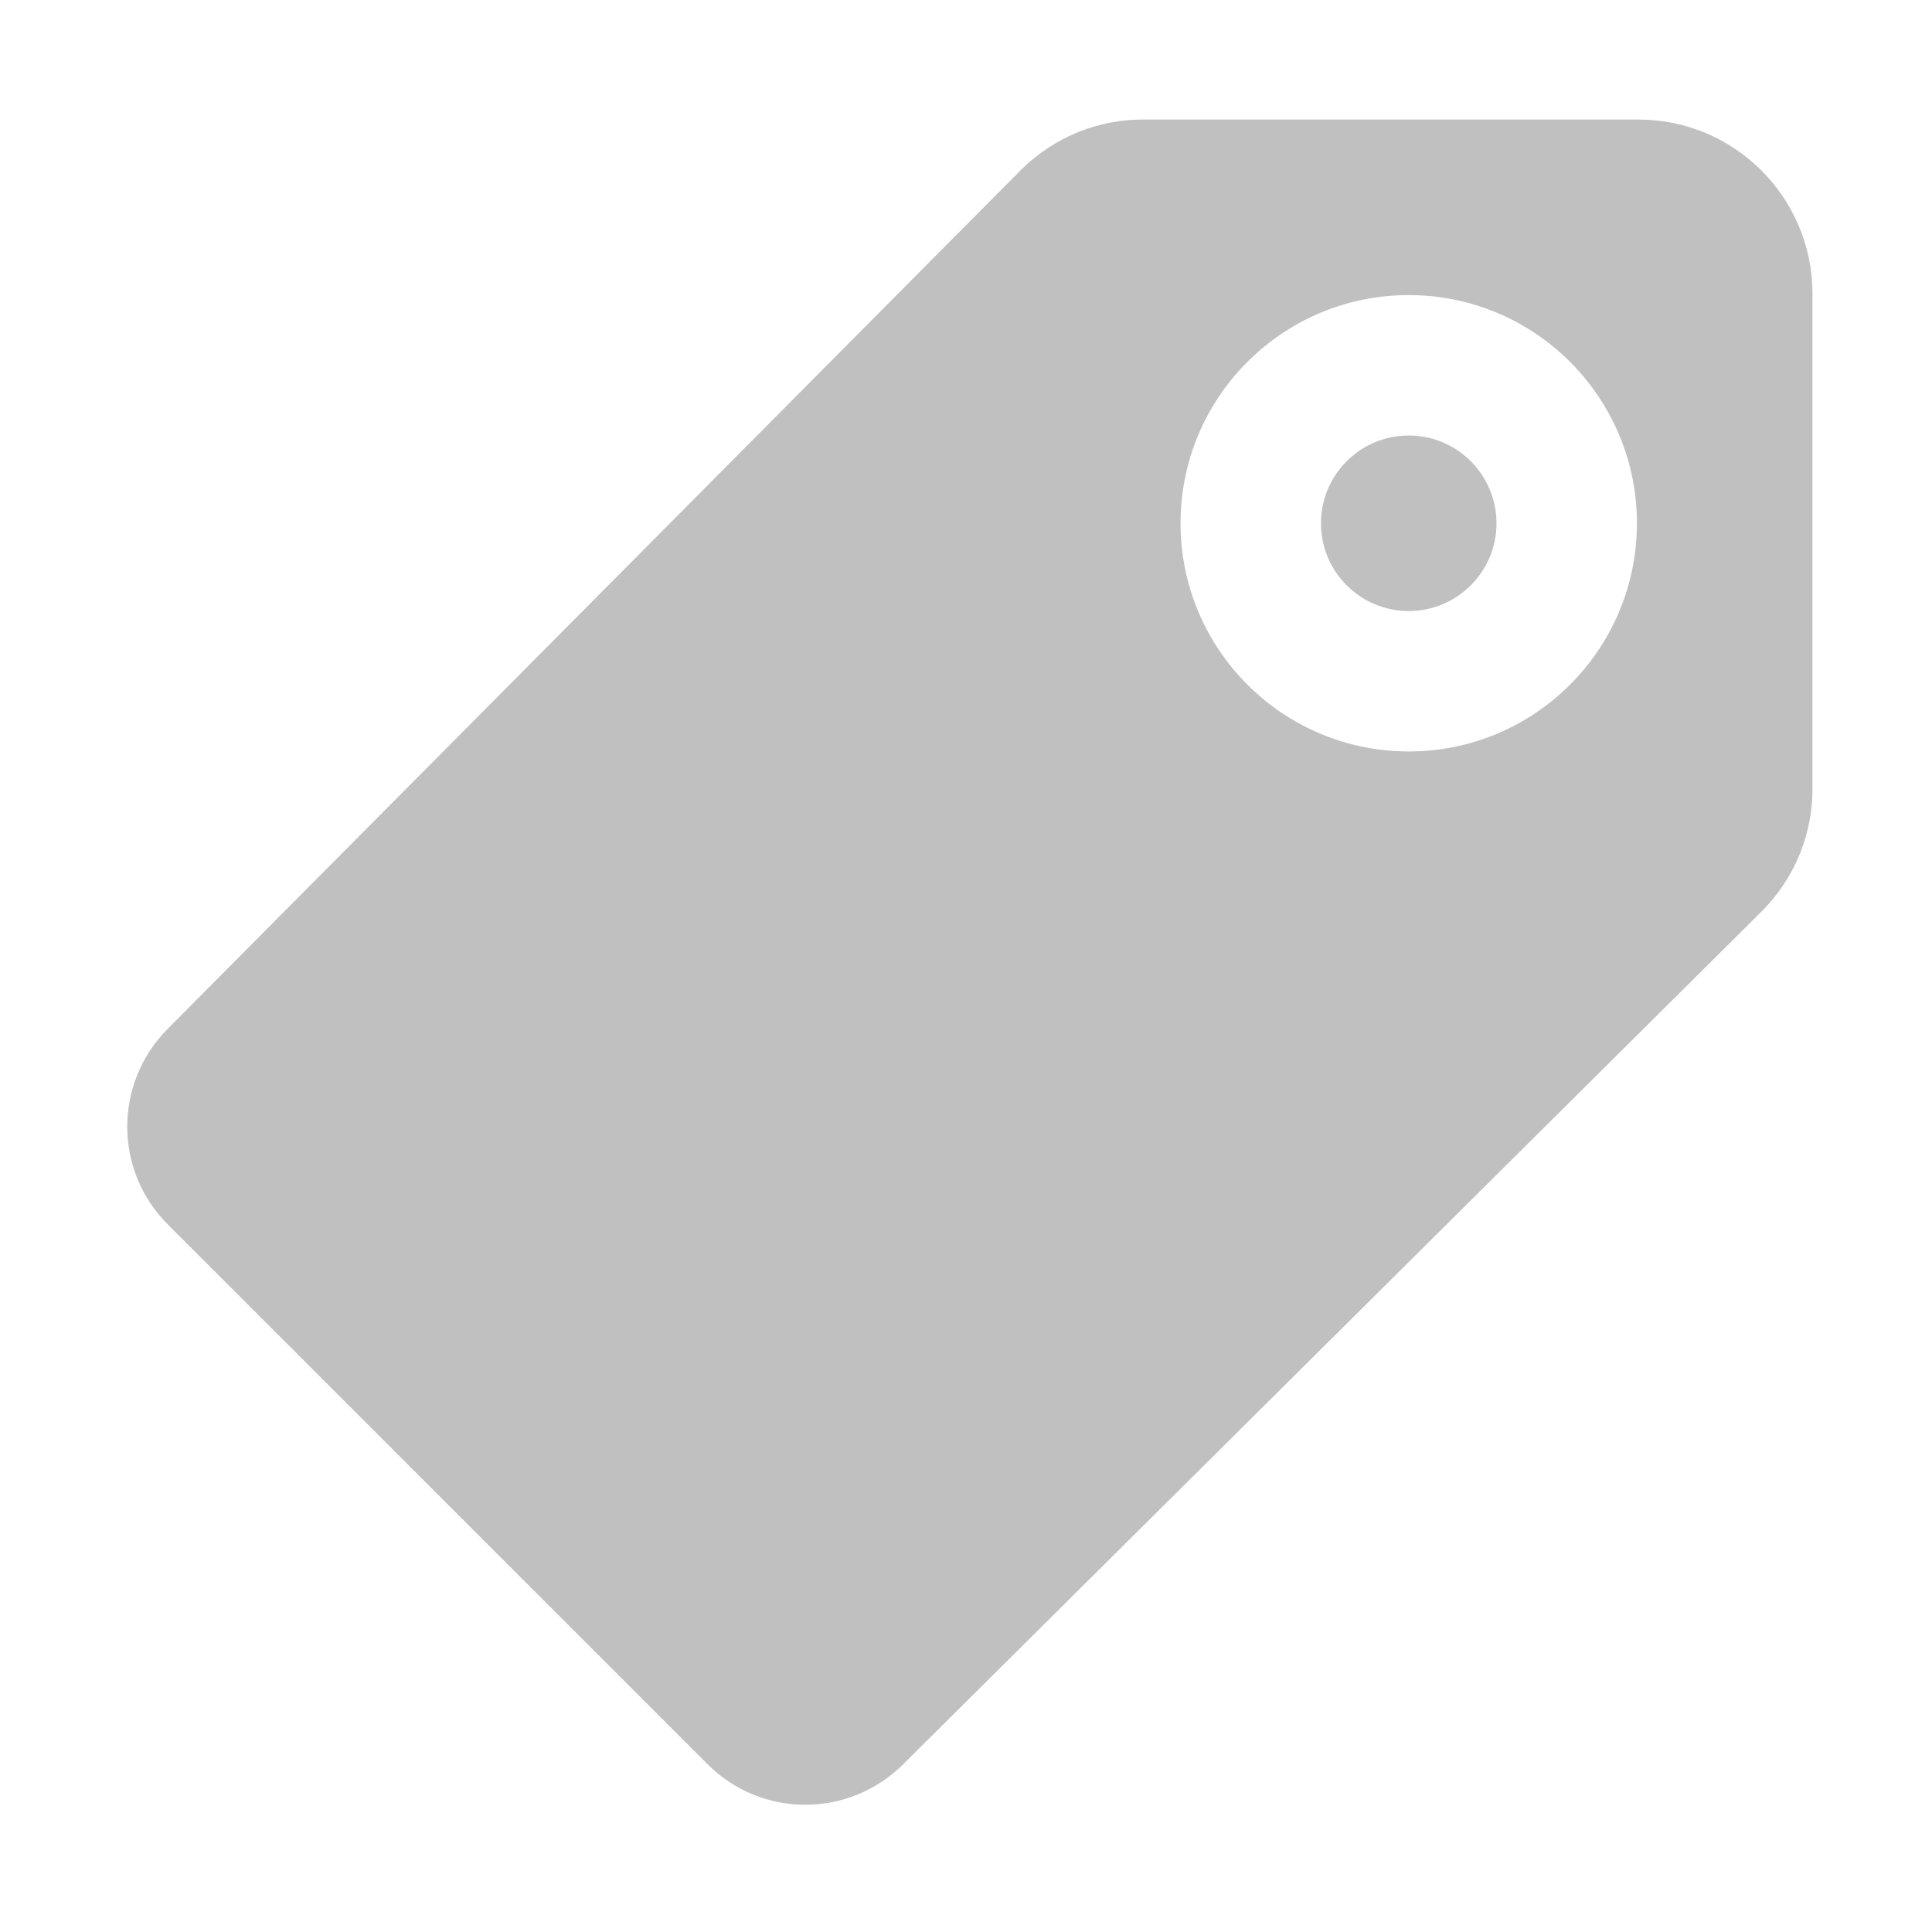 <?xml version="1.0" ?><!DOCTYPE svg  PUBLIC '-//W3C//DTD SVG 1.1//EN'  'http://www.w3.org/Graphics/SVG/1.1/DTD/svg11.dtd'><svg enable-background="new 0 0 500 500" height="500px" id="Layer_1" version="1.1" viewBox="0 0 500 500" width="500px" xml:space="preserve" xmlns="http://www.w3.org/2000/svg" xmlns:xlink="http://www.w3.org/1999/xlink"><path clip-rule="evenodd" d="M341.864,135.423c0,12.536,10.175,22.713,22.716,22.713  c12.536,0,22.711-10.177,22.711-22.713c0-12.538-10.175-22.715-22.711-22.715C352.039,112.708,341.864,122.885,341.864,135.423z   M183.045,456.5c14.002,14.092,36.716,14.092,50.788,0l222.051-220.592c8.902-8.904,13.354-20.625,13.179-32.346V76.002  c0-24.895-20.179-45.063-45.064-45.063h-127.56c-11.724-0.182-23.441,4.268-32.353,13.176L43.499,266.162  c-14.09,14.076-14.09,36.791,0,50.792L183.045,456.5z M305.524,135.423c0-32.615,26.437-59.056,59.056-59.056  c32.615,0,59.052,26.441,59.052,59.056s-26.437,59.055-59.052,59.055C331.961,194.478,305.524,168.038,305.524,135.423z" fill="#c0c0c0" fill-rule="evenodd"/></svg>